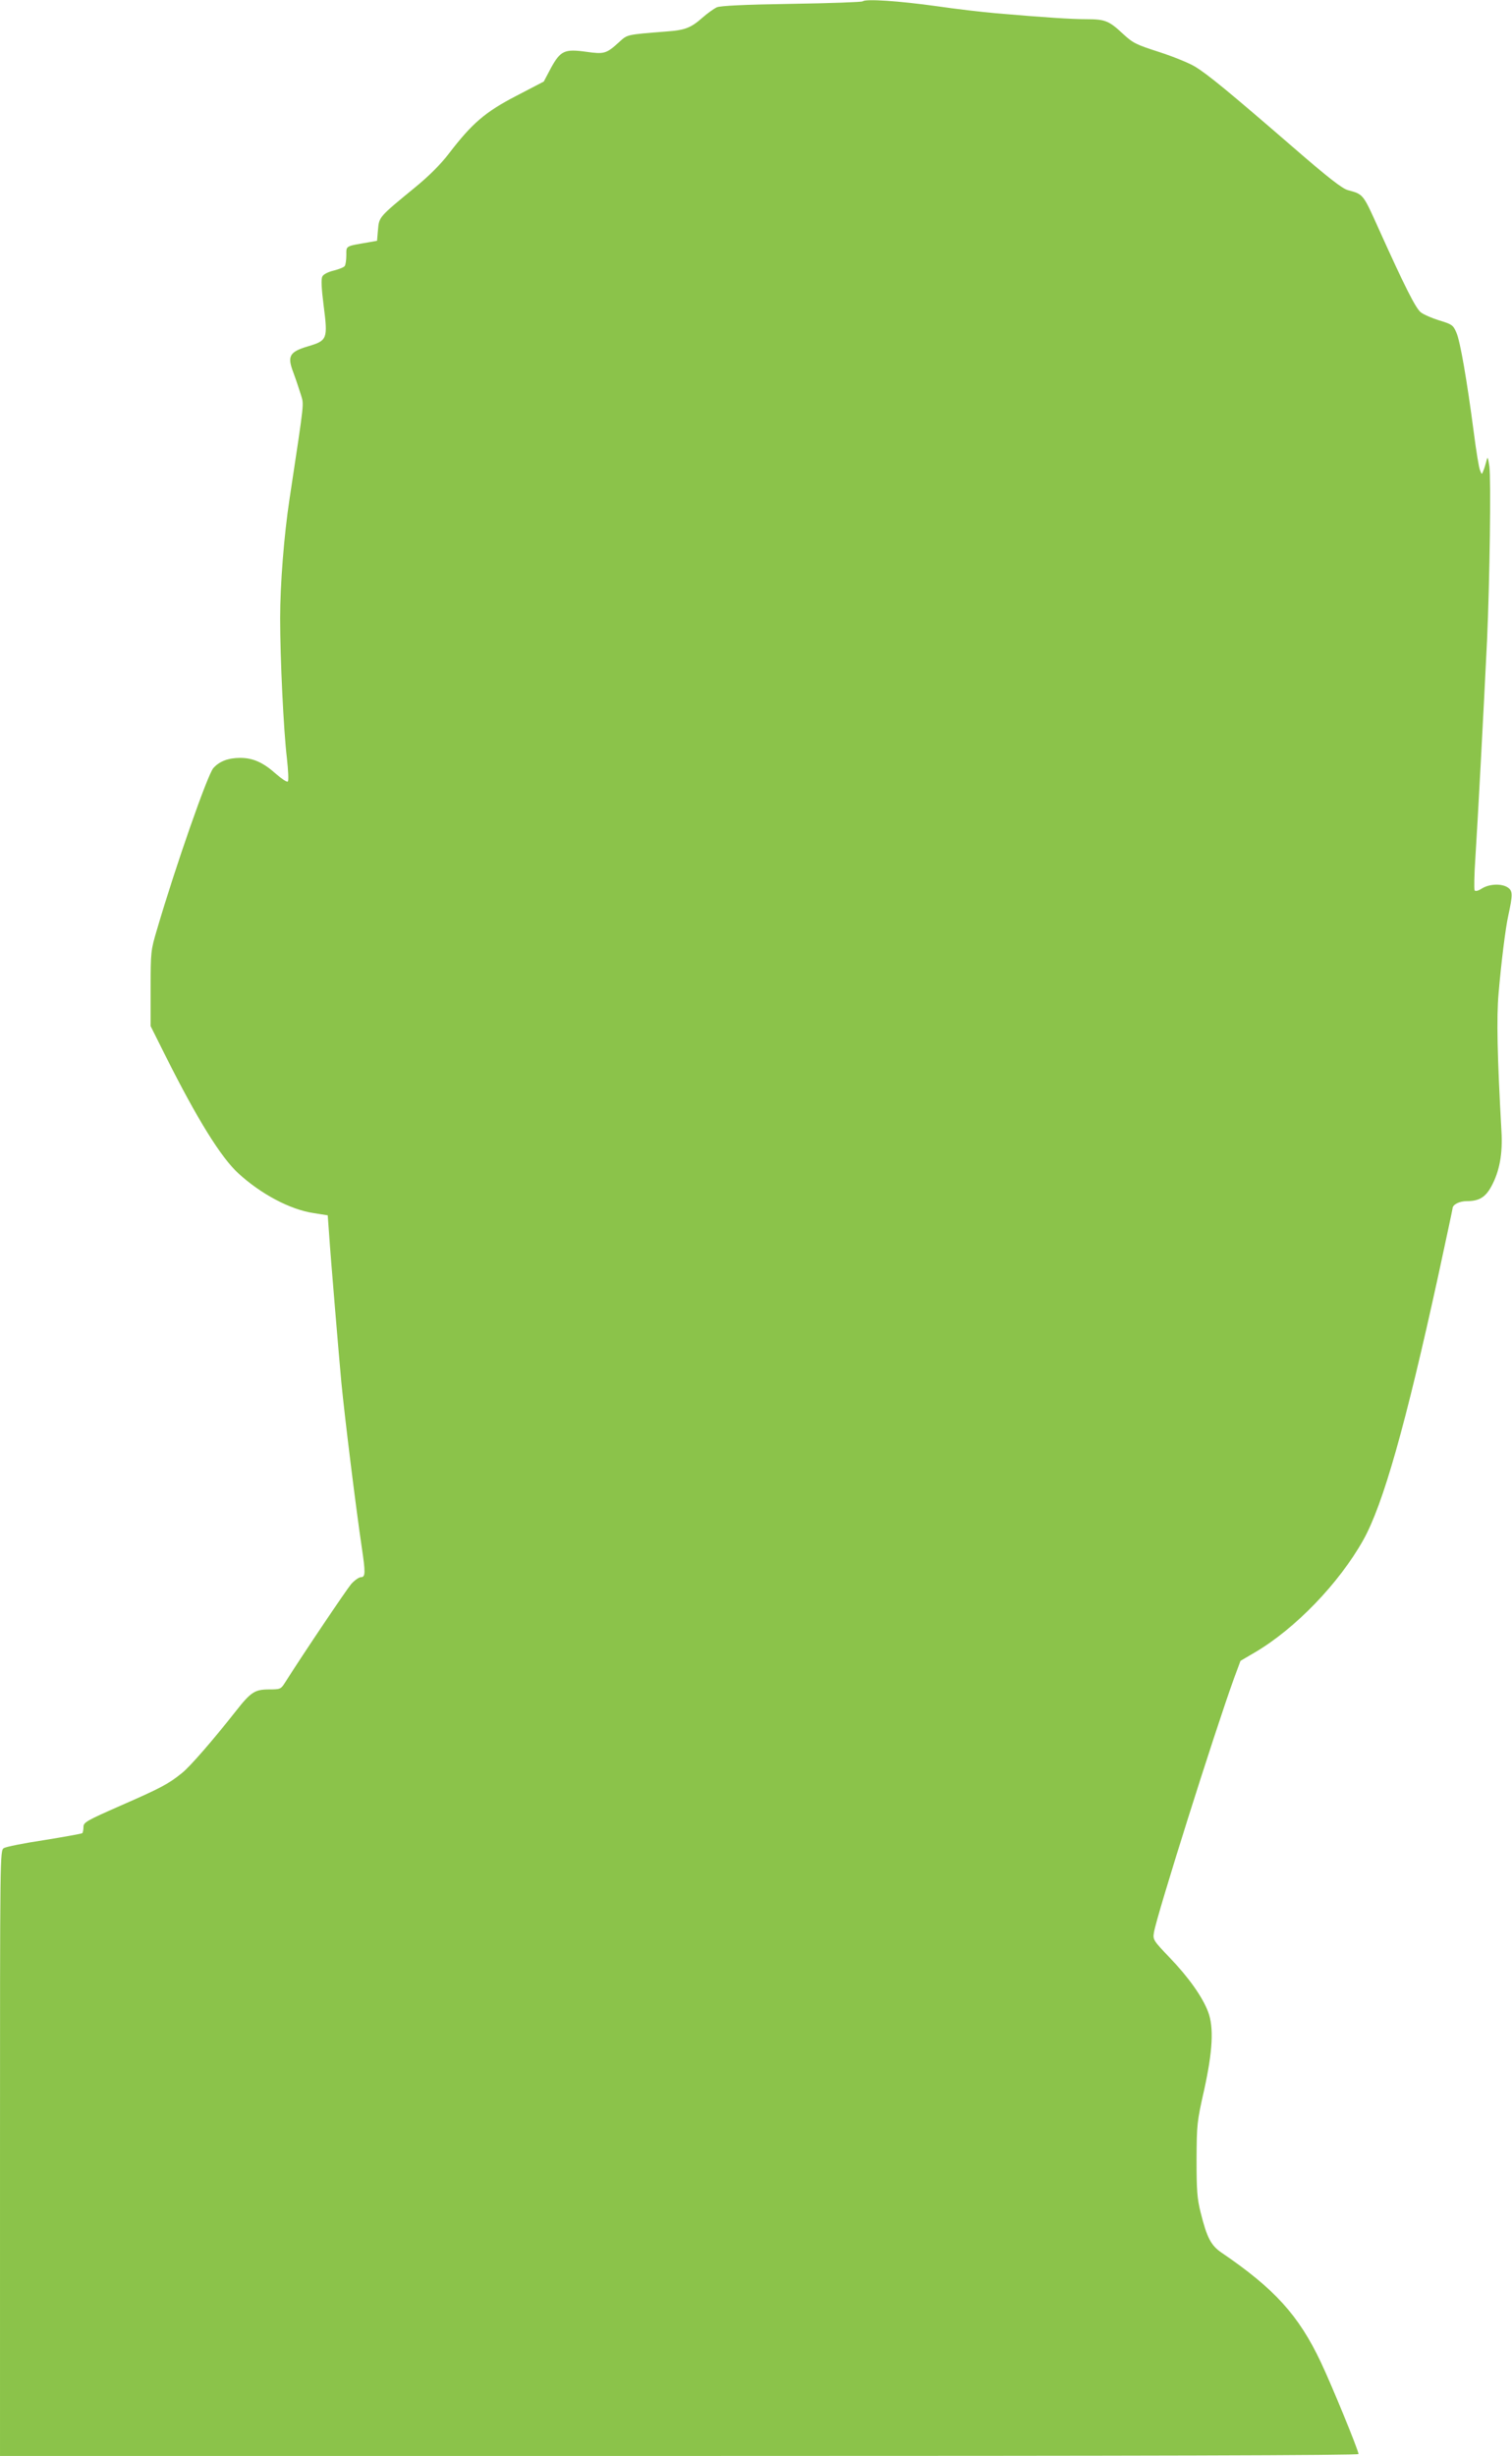 <?xml version="1.0" standalone="no"?>
<!DOCTYPE svg PUBLIC "-//W3C//DTD SVG 20010904//EN"
 "http://www.w3.org/TR/2001/REC-SVG-20010904/DTD/svg10.dtd">
<svg version="1.0" xmlns="http://www.w3.org/2000/svg"
 width="788pt" height="1280pt" viewBox="0 0 788 1280"
 preserveAspectRatio="xMidYMid meet">
<g transform="translate(0,1280) scale(0.1,-0.1)"
fill="#8bc34a" stroke="none">
<path d="M4496 12793 c-4 -4 -170 -10 -369 -13 -252 -4 -371 -10 -391 -18 -15
-7 -49 -31 -75 -54 -60 -53 -90 -65 -186 -72 -213 -17 -204 -15 -249 -56 -66
-60 -77 -63 -170 -50 -114 16 -135 6 -185 -85 l-37 -70 -144 -75 c-162 -84
-230 -143 -351 -301 -43 -56 -103 -116 -175 -175 -190 -156 -188 -154 -194
-221 l-5 -58 -45 -8 c-122 -21 -115 -17 -115 -67 0 -25 -4 -50 -8 -56 -4 -7
-30 -17 -57 -24 -30 -7 -55 -20 -60 -31 -7 -12 -5 -61 7 -154 22 -172 19 -180
-82 -210 -97 -29 -109 -51 -76 -137 13 -35 30 -86 39 -115 16 -56 21 -13 -59
-543 -29 -190 -49 -447 -49 -622 0 -212 18 -586 35 -728 7 -63 10 -119 5 -123
-4 -5 -31 13 -61 39 -67 60 -120 84 -187 84 -61 0 -108 -17 -140 -53 -29 -31
-196 -508 -294 -842 -32 -108 -33 -114 -33 -307 l0 -196 77 -154 c167 -333
290 -531 381 -614 117 -107 267 -187 389 -206 l76 -12 7 -96 c8 -123 52 -645
64 -775 19 -195 77 -662 106 -857 20 -134 20 -158 -4 -158 -10 0 -33 -16 -51
-36 -25 -30 -243 -353 -345 -514 -21 -33 -24 -35 -83 -35 -74 0 -95 -14 -172
-112 -118 -150 -240 -291 -282 -324 -69 -56 -110 -78 -318 -169 -182 -80 -195
-88 -195 -112 0 -14 -3 -29 -6 -32 -3 -3 -92 -19 -197 -36 -106 -16 -201 -35
-212 -42 -20 -13 -20 -22 -20 -1590 l0 -1578 3540 0 c2456 0 3540 3 3540 10 0
19 -140 360 -196 478 -115 244 -242 384 -517 571 -56 38 -77 78 -110 211 -18
72 -21 114 -21 275 1 183 2 196 39 360 45 204 52 329 21 410 -29 77 -101 179
-199 281 -88 92 -89 95 -83 133 14 87 317 1048 418 1326 l33 89 75 44 c211
124 439 361 565 586 103 184 220 597 390 1375 41 190 75 348 75 352 0 21 35
39 76 39 62 0 96 20 127 78 42 78 59 169 52 286 -22 395 -26 592 -15 718 13
154 36 343 51 408 23 107 23 126 -2 144 -32 22 -95 20 -135 -4 -20 -13 -35
-17 -39 -10 -3 5 -2 81 4 168 13 203 42 746 61 1137 14 311 21 842 12 905 -8
51 -9 53 -16 25 -4 -16 -11 -39 -16 -50 -7 -19 -8 -19 -17 5 -6 14 -20 102
-32 195 -36 274 -71 477 -91 522 -17 39 -23 43 -89 63 -39 12 -82 31 -96 42
-27 21 -83 132 -220 436 -82 182 -79 179 -160 201 -30 8 -101 63 -290 227
-326 282 -442 378 -509 418 -30 18 -114 52 -185 75 -121 39 -136 46 -190 96
-72 67 -92 75 -190 75 -76 0 -217 9 -471 31 -69 6 -208 22 -310 37 -194 27
-370 39 -384 25z"/>
</g>
</svg>

